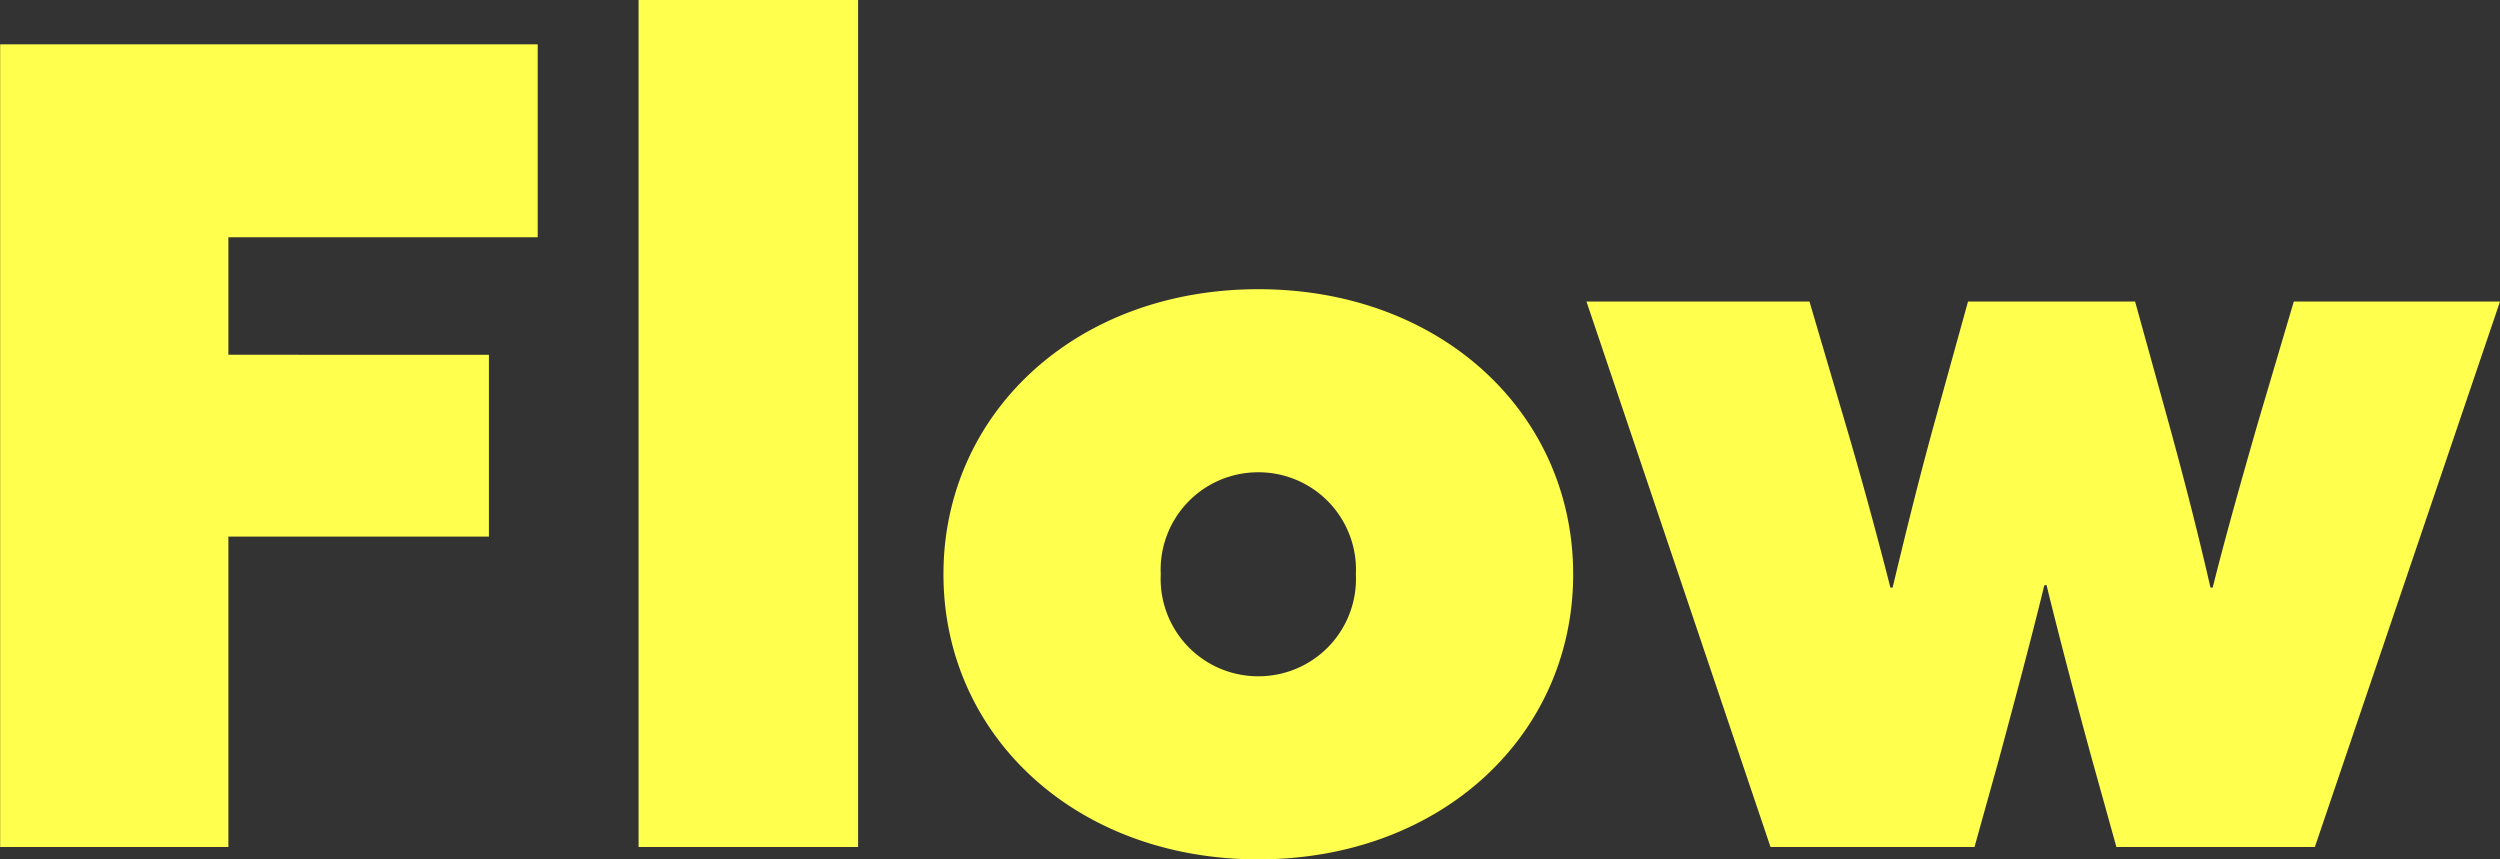 <svg xmlns="http://www.w3.org/2000/svg" width="63.14" height="21.7" viewBox="0 0 63.14 21.7">
  <rect x="0" y="0" width="63.14" height="21.7" fill="#333333" stroke="none"/>
  <path id="パス_83531" data-name="パス 83531" d="M1.6,0H7.364V-7.84h6.58v-4.592H7.364V-15.4h7.812v-4.872H1.6ZM17.724,0h5.544V-21.392H17.724Zm7.7-6.888c0,4.06,3.332,7.2,7.952,7.2s7.952-3.136,7.952-7.2-3.332-7.2-7.952-7.2S25.424-10.948,25.424-6.888Zm5.488,0a2.46,2.46,0,0,1,2.464-2.576A2.46,2.46,0,0,1,35.84-6.888a2.46,2.46,0,0,1-2.464,2.576A2.46,2.46,0,0,1,30.912-6.888ZM46.312,0h5.152l.616-2.212c.392-1.456.812-3.024,1.148-4.4h.056c.336,1.372.756,2.968,1.148,4.4L55.048,0H60.06l4.676-13.776H59.528L58.6-10.64c-.392,1.372-.784,2.744-1.12,4.088h-.056c-.308-1.344-.644-2.66-1.036-4.088l-.868-3.136H51.3l-.868,3.136c-.392,1.428-.728,2.8-1.036,4.088h-.056c-.336-1.316-.7-2.66-1.12-4.088l-.924-3.136H41.664Z" transform="translate(-1.596 21.392)" fill="#ffff4d"/>
</svg>
